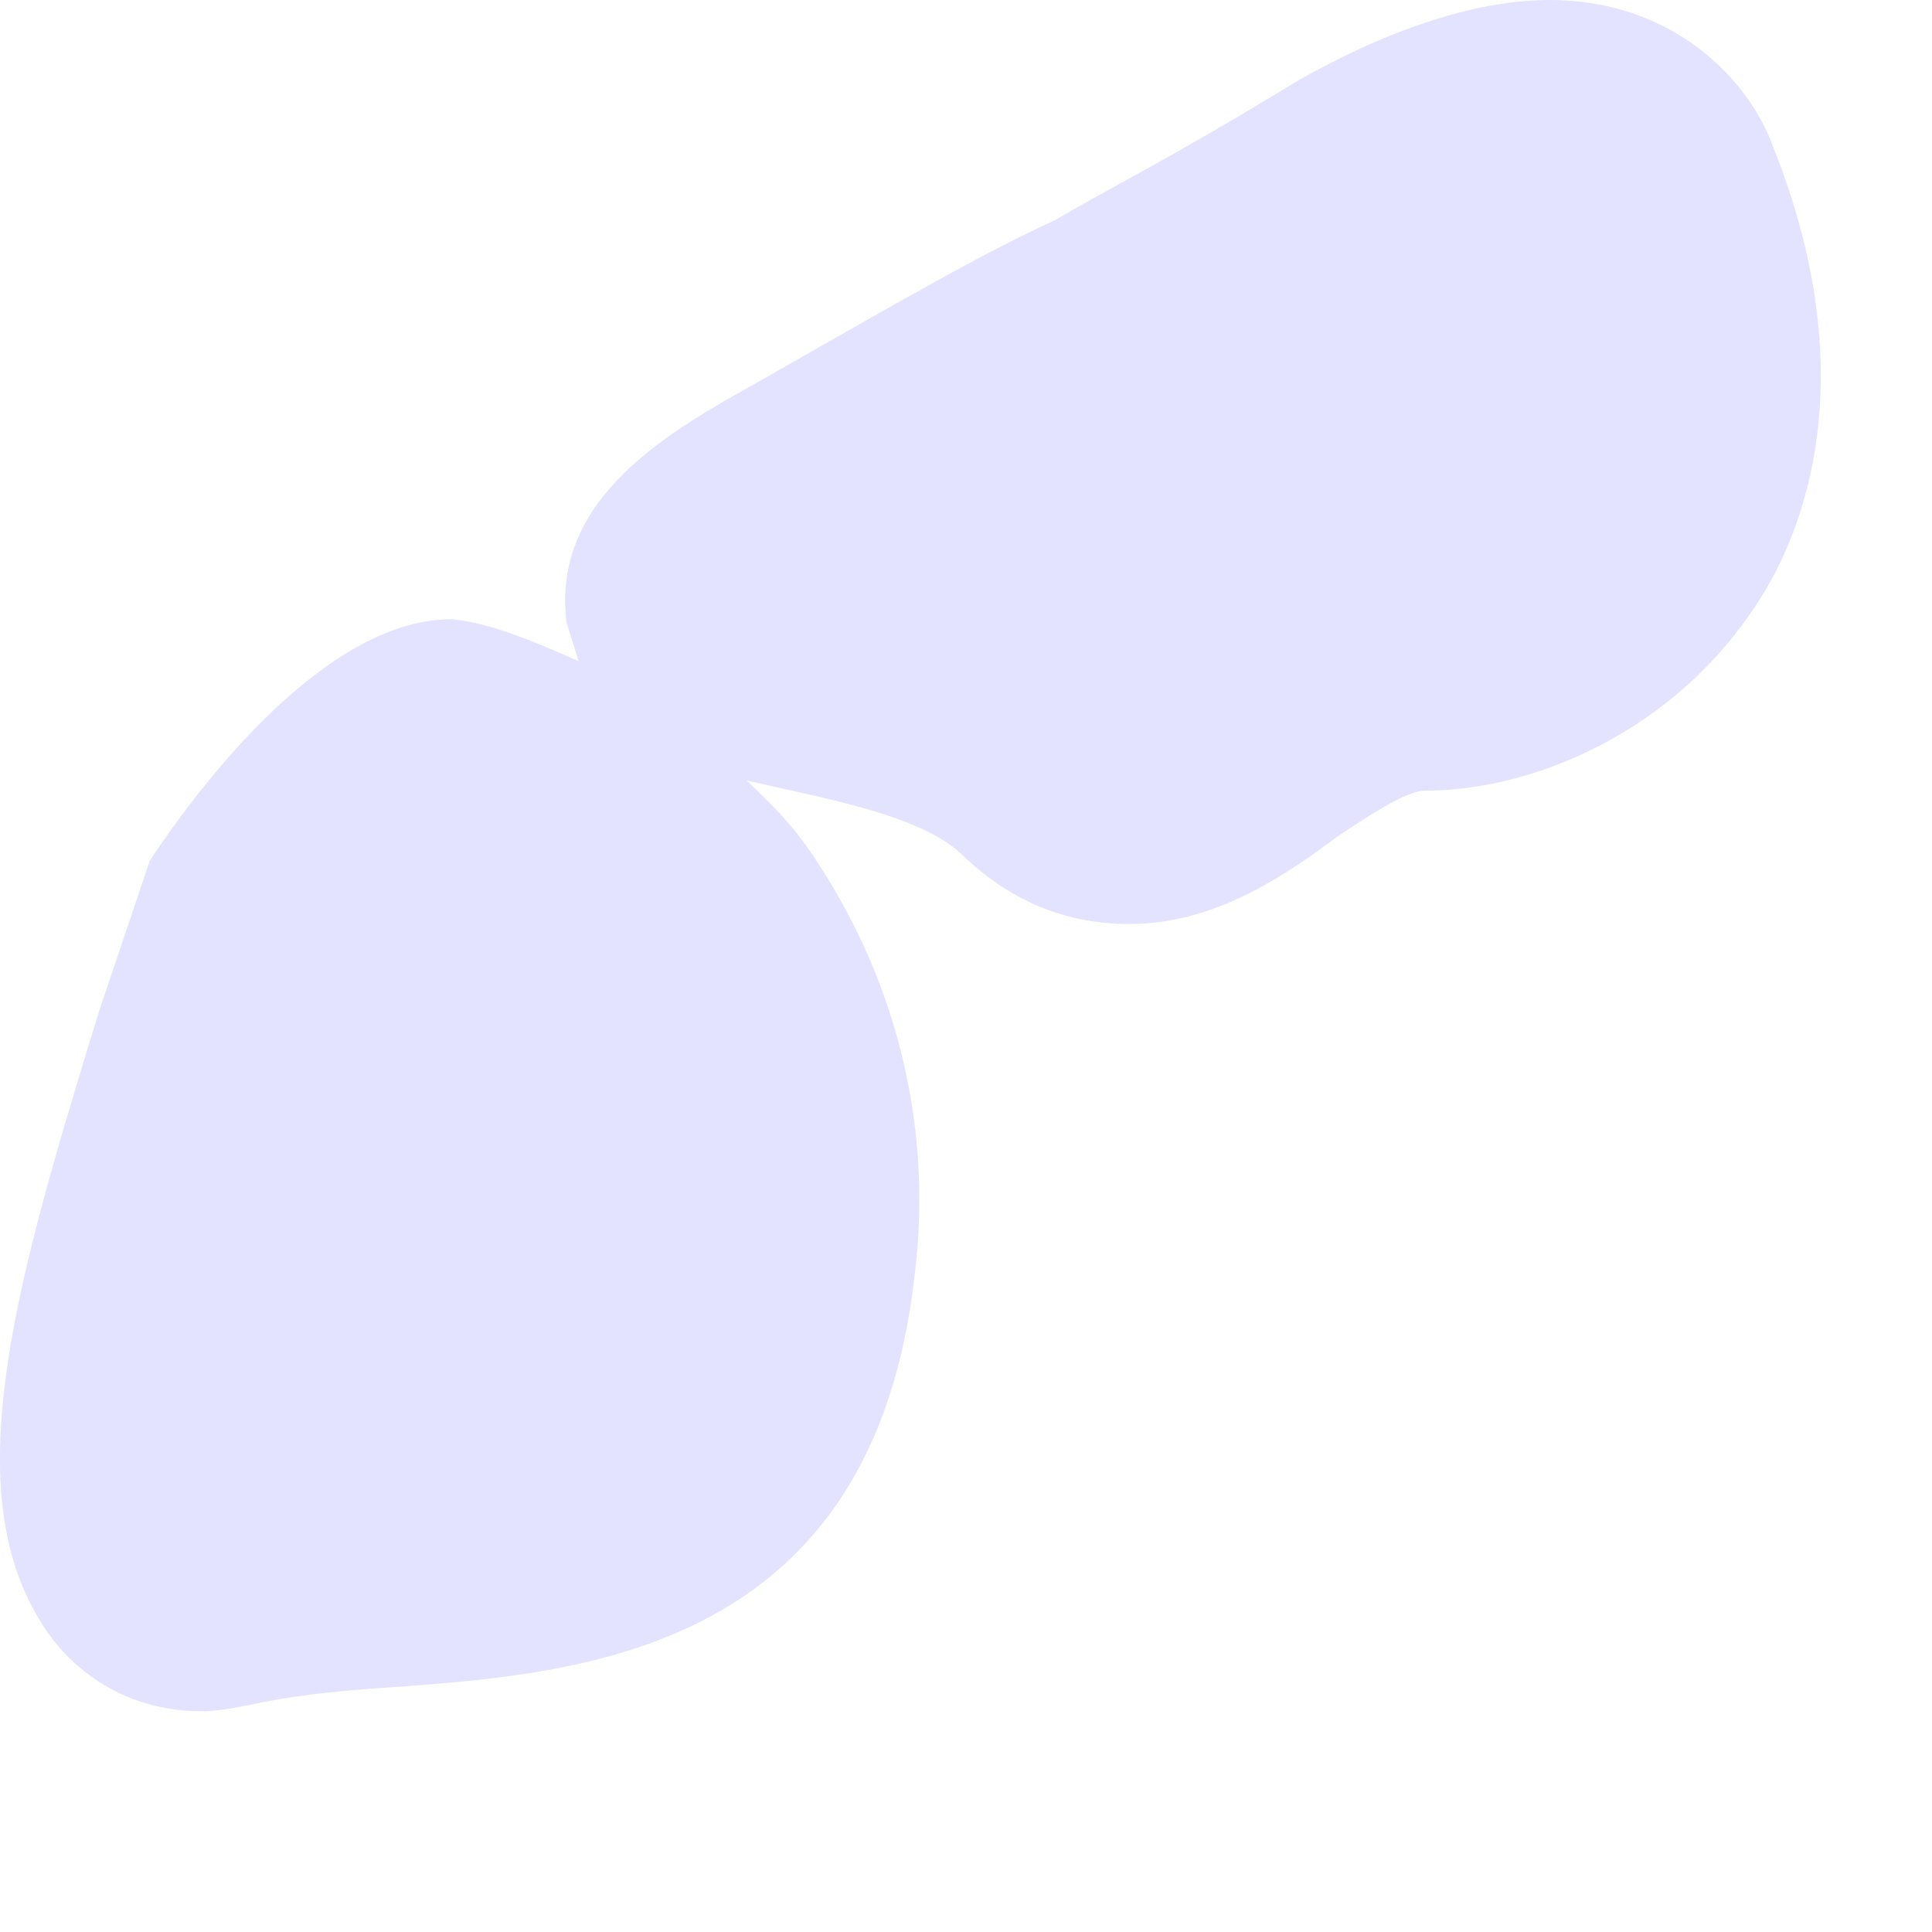 <?xml version="1.0" encoding="utf-8"?>
<svg xmlns="http://www.w3.org/2000/svg" fill="none" height="100%" overflow="visible" preserveAspectRatio="none" style="display: block;" viewBox="0 0 4 4" width="100%">
<path d="M0.31 1.782L0.205 2.094C0.038 2.637 -0.091 3.072 0.082 3.354C0.12 3.42 0.225 3.543 0.419 3.543C0.449 3.543 0.488 3.536 0.526 3.528C0.625 3.507 0.721 3.499 0.831 3.492C1.217 3.463 1.809 3.412 1.894 2.637C1.933 2.318 1.848 2.014 1.681 1.768C1.637 1.703 1.598 1.666 1.546 1.616L1.609 1.63C1.738 1.659 1.914 1.695 1.99 1.768C2.095 1.869 2.21 1.913 2.339 1.913C2.511 1.913 2.654 1.818 2.769 1.732C2.835 1.688 2.912 1.637 2.95 1.637C3.189 1.637 3.499 1.5 3.666 1.203C3.762 1.029 3.839 0.724 3.671 0.304C3.622 0.167 3.466 0 3.208 0C3.06 0 2.879 0.058 2.687 0.167C2.415 0.333 2.306 0.384 2.182 0.457C2.054 0.515 1.914 0.594 1.571 0.79C1.39 0.891 1.14 1.029 1.173 1.289L1.198 1.369C1.102 1.326 1.012 1.289 0.935 1.282C0.669 1.282 0.406 1.637 0.31 1.782Z" fill="#E4E3FF" id="Vector"/>
</svg>